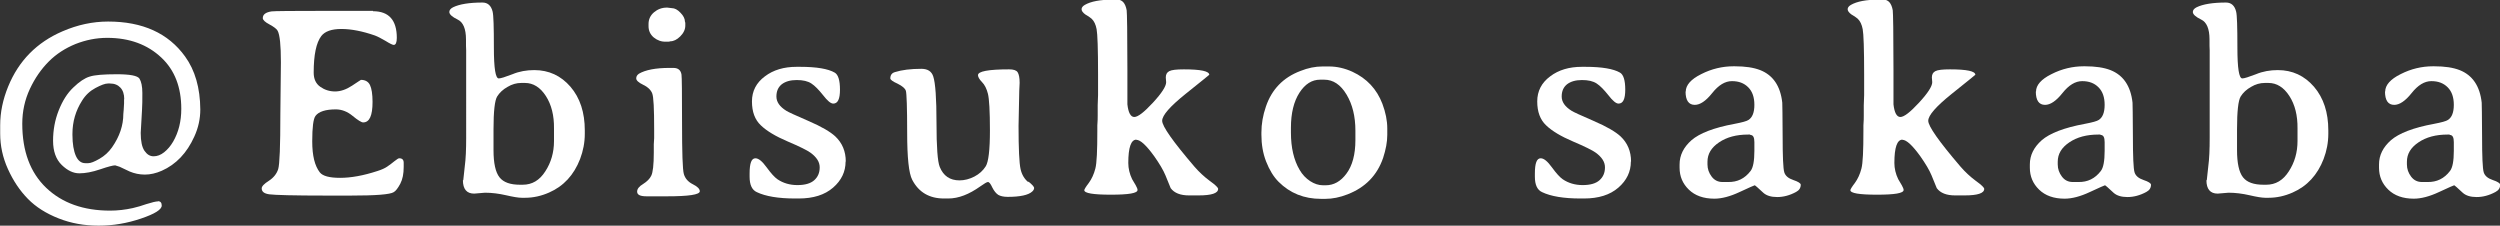 <?xml version="1.0" encoding="UTF-8"?><svg id="_イヤー_2" xmlns="http://www.w3.org/2000/svg" viewBox="0 0 138.04 12.46"><rect x="0" y="0" width="138.04" height="12.46" fill="#333333" stroke="none"/><defs><style>.cls-1{fill:#fff;}</style></defs><g id="_イヤー_2-2"><g><path class="cls-1" d="M8.72,11.11c.14,0,.21,.08,.21,.24,0,.22-.38,.46-1.15,.72-.77,.26-1.54,.39-2.33,.39s-1.53-.13-2.21-.4c-.69-.27-1.26-.63-1.7-1.08-.45-.46-.81-1-1.1-1.64-.29-.64-.43-1.29-.43-1.97v-.45c0-.72,.15-1.43,.44-2.14,.58-1.42,1.58-2.44,3-3.05,.83-.36,1.67-.54,2.52-.54,1.9,0,3.32,.64,4.25,1.93,.55,.76,.83,1.73,.84,2.92,0,.52-.11,1.02-.33,1.5-.41,.91-1.01,1.54-1.8,1.89-.32,.14-.63,.21-.93,.21s-.58-.06-.84-.17l-.55-.26-.25-.08c-.12,0-.39,.07-.83,.22-.44,.15-.82,.22-1.15,.22s-.65-.15-.97-.46c-.32-.31-.48-.76-.48-1.34s.1-1.14,.31-1.67c.21-.53,.47-.95,.81-1.27,.33-.32,.63-.52,.9-.6,.27-.09,.77-.13,1.5-.13s1.14,.08,1.25,.24c.1,.16,.16,.42,.16,.79s0,.69-.02,.97l-.07,1.24c0,.46,.07,.79,.21,.99,.14,.2,.3,.3,.5,.3s.39-.07,.58-.22c.19-.15,.36-.35,.5-.59,.3-.52,.45-1.12,.45-1.81,0-1.19-.36-2.13-1.09-2.82-.77-.73-1.77-1.1-3-1.1-.61,0-1.19,.12-1.75,.34-.56,.23-1.05,.54-1.47,.96s-.77,.92-1.05,1.52c-.28,.6-.42,1.24-.42,1.92,0,1.52,.44,2.7,1.32,3.54,.88,.84,2.06,1.26,3.53,1.26,.42,0,.84-.05,1.25-.14l.38-.1,.37-.12c.32-.1,.53-.15,.64-.15Zm-1.86-5.63c0-.28-.07-.49-.21-.64-.14-.15-.33-.23-.58-.23h-.11c-.16,0-.39,.09-.69,.25-.3,.16-.55,.39-.74,.7-.35,.55-.53,1.16-.53,1.83v.06c0,.5,.07,.89,.19,1.16,.12,.27,.3,.4,.52,.4h.16c.14,0,.34-.08,.62-.24,.28-.16,.51-.37,.7-.64,.41-.59,.62-1.2,.62-1.84,.01-.12,.02-.2,.02-.23l.02-.35v-.23Z"/><path class="cls-1" d="M20.6,.62c.87,0,1.31,.49,1.31,1.47,0,.26-.06,.39-.17,.39-.06,0-.21-.07-.45-.22-.24-.14-.43-.24-.59-.3-.69-.24-1.31-.36-1.85-.36s-.91,.13-1.11,.39c-.28,.37-.42,1.04-.42,2.02,0,.35,.12,.61,.36,.78,.24,.17,.51,.26,.82,.26s.62-.11,.94-.32c.32-.21,.48-.32,.49-.32,.24,0,.41,.1,.5,.29,.09,.19,.14,.5,.14,.93,0,.76-.17,1.13-.52,1.13-.09,0-.29-.12-.58-.36-.29-.24-.6-.36-.93-.36-.56,0-.94,.12-1.12,.36-.12,.16-.18,.62-.18,1.41s.14,1.35,.42,1.71c.16,.2,.53,.3,1.12,.3s1.28-.12,2.07-.38c.22-.07,.4-.15,.53-.24,.13-.09,.27-.19,.4-.3,.14-.11,.22-.16,.26-.16,.17,0,.25,.08,.25,.25v.23c0,.38-.06,.68-.19,.93-.13,.24-.25,.4-.36,.46-.2,.13-1,.19-2.39,.19h-1.29c-1.84,0-2.9-.03-3.19-.07s-.42-.15-.42-.33c0-.11,.13-.25,.4-.42,.26-.17,.43-.39,.51-.64,.08-.26,.12-1.27,.12-3.04l.03-2.86c0-.94-.06-1.52-.18-1.74-.05-.1-.21-.22-.45-.35-.25-.13-.37-.25-.37-.35,0-.2,.16-.32,.48-.37,.13-.02,1.17-.03,3.11-.03h2.5Z"/><path class="cls-1" d="M25.58,9.95c0-.05,.03-.3,.08-.74,.06-.44,.08-.97,.08-1.6V2.78c-.01-.12-.01-.32-.01-.61,0-.58-.16-.95-.46-1.09-.31-.15-.46-.29-.46-.42,0-.1,.07-.19,.21-.26,.35-.17,.89-.26,1.62-.26,.29,0,.48,.17,.56,.5,.05,.19,.07,.85,.07,1.99s.09,1.7,.27,1.7c.11,0,.36-.08,.75-.23,.38-.16,.79-.23,1.21-.23,.81,0,1.47,.31,2,.92,.53,.62,.79,1.42,.79,2.41v.19c0,.48-.09,.94-.26,1.39-.34,.88-.91,1.5-1.71,1.85-.43,.19-.87,.29-1.33,.29h-.18c-.19,0-.48-.05-.87-.14-.39-.09-.78-.14-1.16-.14l-.6,.05c-.41,0-.62-.25-.62-.74Zm3.41-5.37h-.21c-.26,0-.51,.07-.76,.22-.25,.14-.44,.32-.57,.53-.13,.21-.2,.81-.2,1.8v1.16c0,.72,.11,1.22,.33,1.5,.22,.28,.6,.41,1.13,.41h.15c.52,0,.93-.24,1.25-.74,.32-.49,.48-1.05,.48-1.67v-.69c.01-.72-.14-1.32-.45-1.8-.31-.48-.7-.72-1.15-.72Z"/><path class="cls-1" d="M35.51,4.68c-.25-.12-.38-.24-.38-.35s.05-.19,.15-.26c.36-.21,.92-.32,1.69-.32h.21c.26,0,.41,.12,.45,.37,.02,.13,.03,1.02,.03,2.66s.03,2.59,.1,2.83c.07,.24,.23,.43,.49,.56,.26,.13,.39,.26,.39,.39,0,.19-.61,.28-1.82,.28h-1.11c-.36,0-.53-.08-.53-.26,0-.15,.11-.29,.33-.42,.22-.14,.37-.29,.45-.46,.09-.18,.14-.6,.14-1.27v-.46l.02-.34v-.46c0-1.16-.03-1.83-.11-2.02-.08-.19-.24-.35-.5-.47Zm2.33-3.27c0,.21-.09,.41-.28,.6-.18,.18-.37,.27-.54,.27-.04,.01-.07,.02-.1,.02h-.16c-.24,.01-.46-.07-.66-.23-.19-.16-.29-.37-.29-.62v-.13c0-.25,.1-.47,.3-.64,.2-.17,.44-.26,.7-.26h.04l.25,.03c.15,0,.31,.08,.47,.25,.16,.16,.25,.33,.25,.49l.02,.07v.16Z"/><path class="cls-1" d="M46.69,8.92c0,.56-.23,1.04-.69,1.44s-1.09,.6-1.9,.6h-.2c-.92,0-1.63-.12-2.11-.35-.27-.12-.4-.41-.4-.85v-.18c0-.56,.1-.84,.32-.84,.18,0,.38,.17,.62,.5,.24,.33,.44,.55,.6,.66,.31,.21,.68,.32,1.1,.32s.73-.09,.93-.27,.3-.41,.3-.71-.17-.56-.51-.81c-.18-.13-.6-.34-1.26-.62-.66-.28-1.16-.58-1.48-.89-.33-.31-.49-.75-.49-1.32s.24-1.03,.71-1.38c.47-.36,1.06-.53,1.75-.53h.2c.91,0,1.55,.11,1.91,.32,.19,.11,.29,.42,.29,.94s-.12,.77-.37,.77c-.14,0-.32-.15-.56-.46-.24-.3-.45-.52-.65-.65-.2-.13-.46-.19-.81-.19s-.62,.08-.82,.23c-.2,.16-.3,.38-.3,.68s.18,.56,.55,.79c.09,.06,.5,.25,1.22,.56,.72,.31,1.21,.6,1.48,.85,.39,.37,.58,.83,.58,1.39Z"/><path class="cls-1" d="M56.78,10.02c.21,.17,.32,.29,.32,.36s-.04,.14-.11,.2c-.21,.19-.66,.29-1.35,.29-.22,0-.4-.04-.52-.11-.12-.08-.23-.21-.33-.41-.09-.2-.17-.3-.24-.3-.06,0-.21,.09-.42,.24-.62,.44-1.2,.67-1.77,.67h-.24c-.8,0-1.39-.34-1.75-1.03-.19-.36-.28-1.23-.28-2.62,0-1.39-.03-2.15-.07-2.29-.04-.14-.2-.27-.46-.4-.27-.12-.4-.22-.4-.29,0-.18,.08-.3,.26-.35,.38-.12,.87-.18,1.46-.18,.34,0,.56,.14,.65,.42,.12,.36,.18,1.21,.18,2.55s.06,2.16,.18,2.45c.2,.49,.56,.74,1.09,.74,.27,0,.55-.07,.82-.21,.27-.14,.48-.33,.63-.57,.15-.24,.23-.9,.23-1.97s-.04-1.75-.11-2.03c-.07-.28-.18-.5-.33-.65s-.22-.29-.22-.38c0-.21,.57-.32,1.72-.32,.24,0,.4,.05,.47,.16,.07,.11,.11,.3,.11,.58l-.02,.43-.04,1.95c0,1.27,.04,2.06,.11,2.38,.07,.32,.22,.56,.43,.73Z"/><path class="cls-1" d="M62.75,7.71c-.3,0-.45,.43-.45,1.29,0,.3,.07,.6,.21,.89l.2,.34c.07,.12,.1,.21,.1,.26,0,.18-.49,.26-1.47,.26s-1.47-.08-1.47-.25c0-.04,.08-.18,.25-.4,.16-.22,.28-.48,.36-.79,.08-.3,.11-1,.11-2.1v-.28c.02-.25,.02-.43,.02-.56v-.56l.02-.56v-1.14c0-1.41-.03-2.24-.08-2.5-.05-.26-.14-.45-.28-.58l-.16-.12-.18-.11c-.14-.1-.21-.2-.21-.29s.06-.17,.18-.24c.33-.19,.84-.29,1.54-.29h.25c.28,0,.45,.2,.52,.59,.02,.15,.04,1.24,.04,3.28v.84c0,.67,0,1.03,0,1.07,.05,.46,.18,.7,.38,.7s.54-.26,1.03-.79c.49-.53,.73-.91,.73-1.13l-.02-.26c0-.17,.06-.28,.19-.35,.13-.07,.4-.1,.81-.1,.93,0,1.4,.1,1.4,.3,0,0-.43,.36-1.3,1.05-.87,.7-1.3,1.19-1.3,1.49s.59,1.14,1.78,2.53c.26,.3,.54,.56,.85,.79,.31,.22,.46,.37,.46,.44,0,.24-.36,.36-1.08,.36h-.53c-.47,0-.81-.13-1.01-.4l-.29-.71c-.12-.29-.33-.64-.61-1.04-.44-.61-.77-.92-1-.92Z"/><path class="cls-1" d="M76.6,7.08v.37c0,.39-.08,.81-.23,1.27-.33,.96-.98,1.63-1.96,2.01-.43,.17-.84,.25-1.23,.25h-.24c-.93,0-1.71-.31-2.34-.94-.28-.28-.51-.66-.69-1.12-.18-.46-.26-.96-.26-1.48v-.12c0-.47,.08-.95,.25-1.44,.32-.94,.95-1.6,1.9-1.96,.42-.17,.83-.25,1.22-.25h.37c.43,0,.86,.1,1.28,.29,.8,.37,1.35,.96,1.66,1.77,.18,.48,.27,.93,.27,1.36Zm-5.32-.03v.27c0,.83,.16,1.52,.48,2.06,.15,.26,.34,.46,.58,.62,.23,.15,.47,.23,.71,.23h.15c.44,0,.83-.21,1.15-.65,.32-.43,.49-1.05,.49-1.84v-.52c0-.79-.16-1.45-.49-2-.33-.55-.74-.82-1.23-.82h-.23c-.45,0-.83,.24-1.14,.72-.31,.48-.47,1.13-.47,1.93Z"/><path class="cls-1" d="M90.05,8.92c0,.56-.23,1.04-.69,1.44s-1.09,.6-1.9,.6h-.2c-.92,0-1.63-.12-2.11-.35-.27-.12-.4-.41-.4-.85v-.18c0-.56,.1-.84,.32-.84,.18,0,.38,.17,.62,.5,.24,.33,.44,.55,.6,.66,.31,.21,.68,.32,1.1,.32s.73-.09,.93-.27,.3-.41,.3-.71-.17-.56-.51-.81c-.18-.13-.6-.34-1.26-.62-.66-.28-1.16-.58-1.48-.89-.33-.31-.49-.75-.49-1.32s.24-1.03,.71-1.38c.47-.36,1.06-.53,1.75-.53h.2c.91,0,1.55,.11,1.91,.32,.19,.11,.29,.42,.29,.94s-.12,.77-.37,.77c-.14,0-.32-.15-.56-.46-.24-.3-.45-.52-.65-.65-.2-.13-.46-.19-.81-.19s-.62,.08-.82,.23c-.2,.16-.3,.38-.3,.68s.18,.56,.55,.79c.09,.06,.5,.25,1.22,.56,.72,.31,1.21,.6,1.48,.85,.39,.37,.58,.83,.58,1.39Z"/><path class="cls-1" d="M93.08,5.06c0-.36,.29-.69,.86-.97,.57-.29,1.17-.43,1.78-.43h.06c.59,0,1.05,.07,1.41,.21,.71,.28,1.12,.88,1.22,1.8,0,.09,.02,.71,.02,1.84s.03,1.8,.09,2c.06,.2,.23,.34,.5,.43,.27,.09,.41,.18,.41,.26,0,.18-.09,.31-.26,.4-.35,.19-.7,.28-1.04,.28s-.59-.08-.76-.23c-.3-.28-.46-.42-.48-.42s-.29,.12-.83,.37c-.53,.25-1,.37-1.4,.37-.6,0-1.07-.17-1.41-.5s-.51-.73-.51-1.21v-.18c0-.51,.22-.95,.66-1.34,.44-.38,1.23-.69,2.37-.9,.42-.08,.68-.15,.78-.22,.21-.14,.32-.41,.32-.83s-.11-.74-.34-.97-.52-.34-.9-.34-.74,.22-1.09,.66c-.35,.44-.67,.65-.96,.65-.34,0-.51-.25-.51-.74Zm3.56,2.37h-.12c-.64,0-1.17,.14-1.6,.43-.43,.29-.64,.64-.64,1.07v.15c0,.25,.08,.47,.23,.67,.15,.2,.35,.3,.6,.3h.31c.51,.01,.92-.19,1.24-.61,.14-.18,.21-.55,.21-1.11v-.48c0-.27-.07-.4-.23-.4Z"/><path class="cls-1" d="M105.05,7.71c-.3,0-.45,.43-.45,1.29,0,.3,.07,.6,.21,.89l.2,.34c.07,.12,.1,.21,.1,.26,0,.18-.49,.26-1.47,.26s-1.47-.08-1.47-.25c0-.04,.08-.18,.25-.4,.16-.22,.28-.48,.36-.79,.08-.3,.11-1,.11-2.1v-.28c.02-.25,.02-.43,.02-.56v-.56l.02-.56v-1.14c0-1.41-.03-2.24-.08-2.5-.05-.26-.14-.45-.28-.58l-.16-.12-.18-.11c-.14-.1-.21-.2-.21-.29s.06-.17,.18-.24c.33-.19,.84-.29,1.54-.29h.25c.28,0,.45,.2,.52,.59,.02,.15,.04,1.24,.04,3.28v.84c0,.67,0,1.03,0,1.07,.05,.46,.18,.7,.38,.7s.54-.26,1.03-.79c.49-.53,.73-.91,.73-1.13l-.02-.26c0-.17,.06-.28,.19-.35,.13-.07,.4-.1,.81-.1,.93,0,1.4,.1,1.4,.3,0,0-.43,.36-1.3,1.05-.87,.7-1.3,1.19-1.3,1.49s.59,1.14,1.78,2.53c.26,.3,.54,.56,.85,.79,.31,.22,.46,.37,.46,.44,0,.24-.36,.36-1.08,.36h-.53c-.47,0-.81-.13-1.01-.4l-.29-.71c-.12-.29-.33-.64-.61-1.04-.44-.61-.77-.92-1-.92Z"/><path class="cls-1" d="M112.42,5.06c0-.36,.29-.69,.86-.97,.57-.29,1.17-.43,1.78-.43h.06c.59,0,1.05,.07,1.41,.21,.71,.28,1.12,.88,1.22,1.8,0,.09,.02,.71,.02,1.84s.03,1.8,.09,2c.06,.2,.23,.34,.5,.43,.27,.09,.41,.18,.41,.26,0,.18-.09,.31-.26,.4-.35,.19-.7,.28-1.04,.28s-.59-.08-.76-.23c-.3-.28-.46-.42-.48-.42s-.29,.12-.83,.37c-.53,.25-1,.37-1.4,.37-.6,0-1.07-.17-1.41-.5s-.51-.73-.51-1.21v-.18c0-.51,.22-.95,.66-1.34,.44-.38,1.23-.69,2.37-.9,.42-.08,.68-.15,.78-.22,.21-.14,.32-.41,.32-.83s-.11-.74-.34-.97-.52-.34-.9-.34-.74,.22-1.09,.66c-.35,.44-.67,.65-.96,.65-.34,0-.51-.25-.51-.74Zm3.56,2.37h-.12c-.64,0-1.17,.14-1.6,.43-.43,.29-.64,.64-.64,1.07v.15c0,.25,.08,.47,.23,.67,.15,.2,.35,.3,.6,.3h.31c.51,.01,.92-.19,1.24-.61,.14-.18,.21-.55,.21-1.11v-.48c0-.27-.07-.4-.23-.4Z"/><path class="cls-1" d="M121.85,9.95c0-.05,.03-.3,.08-.74,.06-.44,.08-.97,.08-1.6V2.78c-.01-.12-.01-.32-.01-.61,0-.58-.16-.95-.46-1.09-.31-.15-.46-.29-.46-.42,0-.1,.07-.19,.21-.26,.35-.17,.89-.26,1.62-.26,.29,0,.48,.17,.56,.5,.05,.19,.07,.85,.07,1.99s.09,1.7,.27,1.7c.11,0,.36-.08,.75-.23,.38-.16,.79-.23,1.21-.23,.81,0,1.47,.31,2,.92,.53,.62,.79,1.42,.79,2.41v.19c0,.48-.09,.94-.26,1.39-.34,.88-.91,1.5-1.71,1.85-.43,.19-.87,.29-1.33,.29h-.18c-.19,0-.48-.05-.87-.14-.39-.09-.78-.14-1.16-.14l-.6,.05c-.41,0-.62-.25-.62-.74Zm3.41-5.37h-.21c-.26,0-.51,.07-.76,.22-.25,.14-.44,.32-.57,.53-.13,.21-.2,.81-.2,1.8v1.16c0,.72,.11,1.22,.33,1.5,.22,.28,.6,.41,1.13,.41h.15c.52,0,.93-.24,1.25-.74,.32-.49,.48-1.05,.48-1.67v-.69c.01-.72-.14-1.32-.45-1.8-.31-.48-.7-.72-1.15-.72Z"/><path class="cls-1" d="M131.7,5.06c0-.36,.29-.69,.86-.97,.57-.29,1.17-.43,1.78-.43h.06c.59,0,1.05,.07,1.41,.21,.71,.28,1.12,.88,1.22,1.8,0,.09,.02,.71,.02,1.84s.03,1.8,.09,2c.06,.2,.23,.34,.5,.43,.27,.09,.41,.18,.41,.26,0,.18-.09,.31-.26,.4-.35,.19-.7,.28-1.04,.28s-.59-.08-.76-.23c-.3-.28-.46-.42-.48-.42s-.29,.12-.83,.37c-.53,.25-1,.37-1.4,.37-.6,0-1.07-.17-1.41-.5s-.51-.73-.51-1.21v-.18c0-.51,.22-.95,.66-1.34,.44-.38,1.23-.69,2.37-.9,.42-.08,.68-.15,.78-.22,.21-.14,.32-.41,.32-.83s-.11-.74-.34-.97-.52-.34-.9-.34-.74,.22-1.09,.66c-.35,.44-.67,.65-.96,.65-.34,0-.51-.25-.51-.74Zm3.56,2.37h-.12c-.64,0-1.17,.14-1.6,.43-.43,.29-.64,.64-.64,1.07v.15c0,.25,.08,.47,.23,.67,.15,.2,.35,.3,.6,.3h.31c.51,.01,.92-.19,1.24-.61,.14-.18,.21-.55,.21-1.11v-.48c0-.27-.07-.4-.23-.4Z"/></g></g></svg>